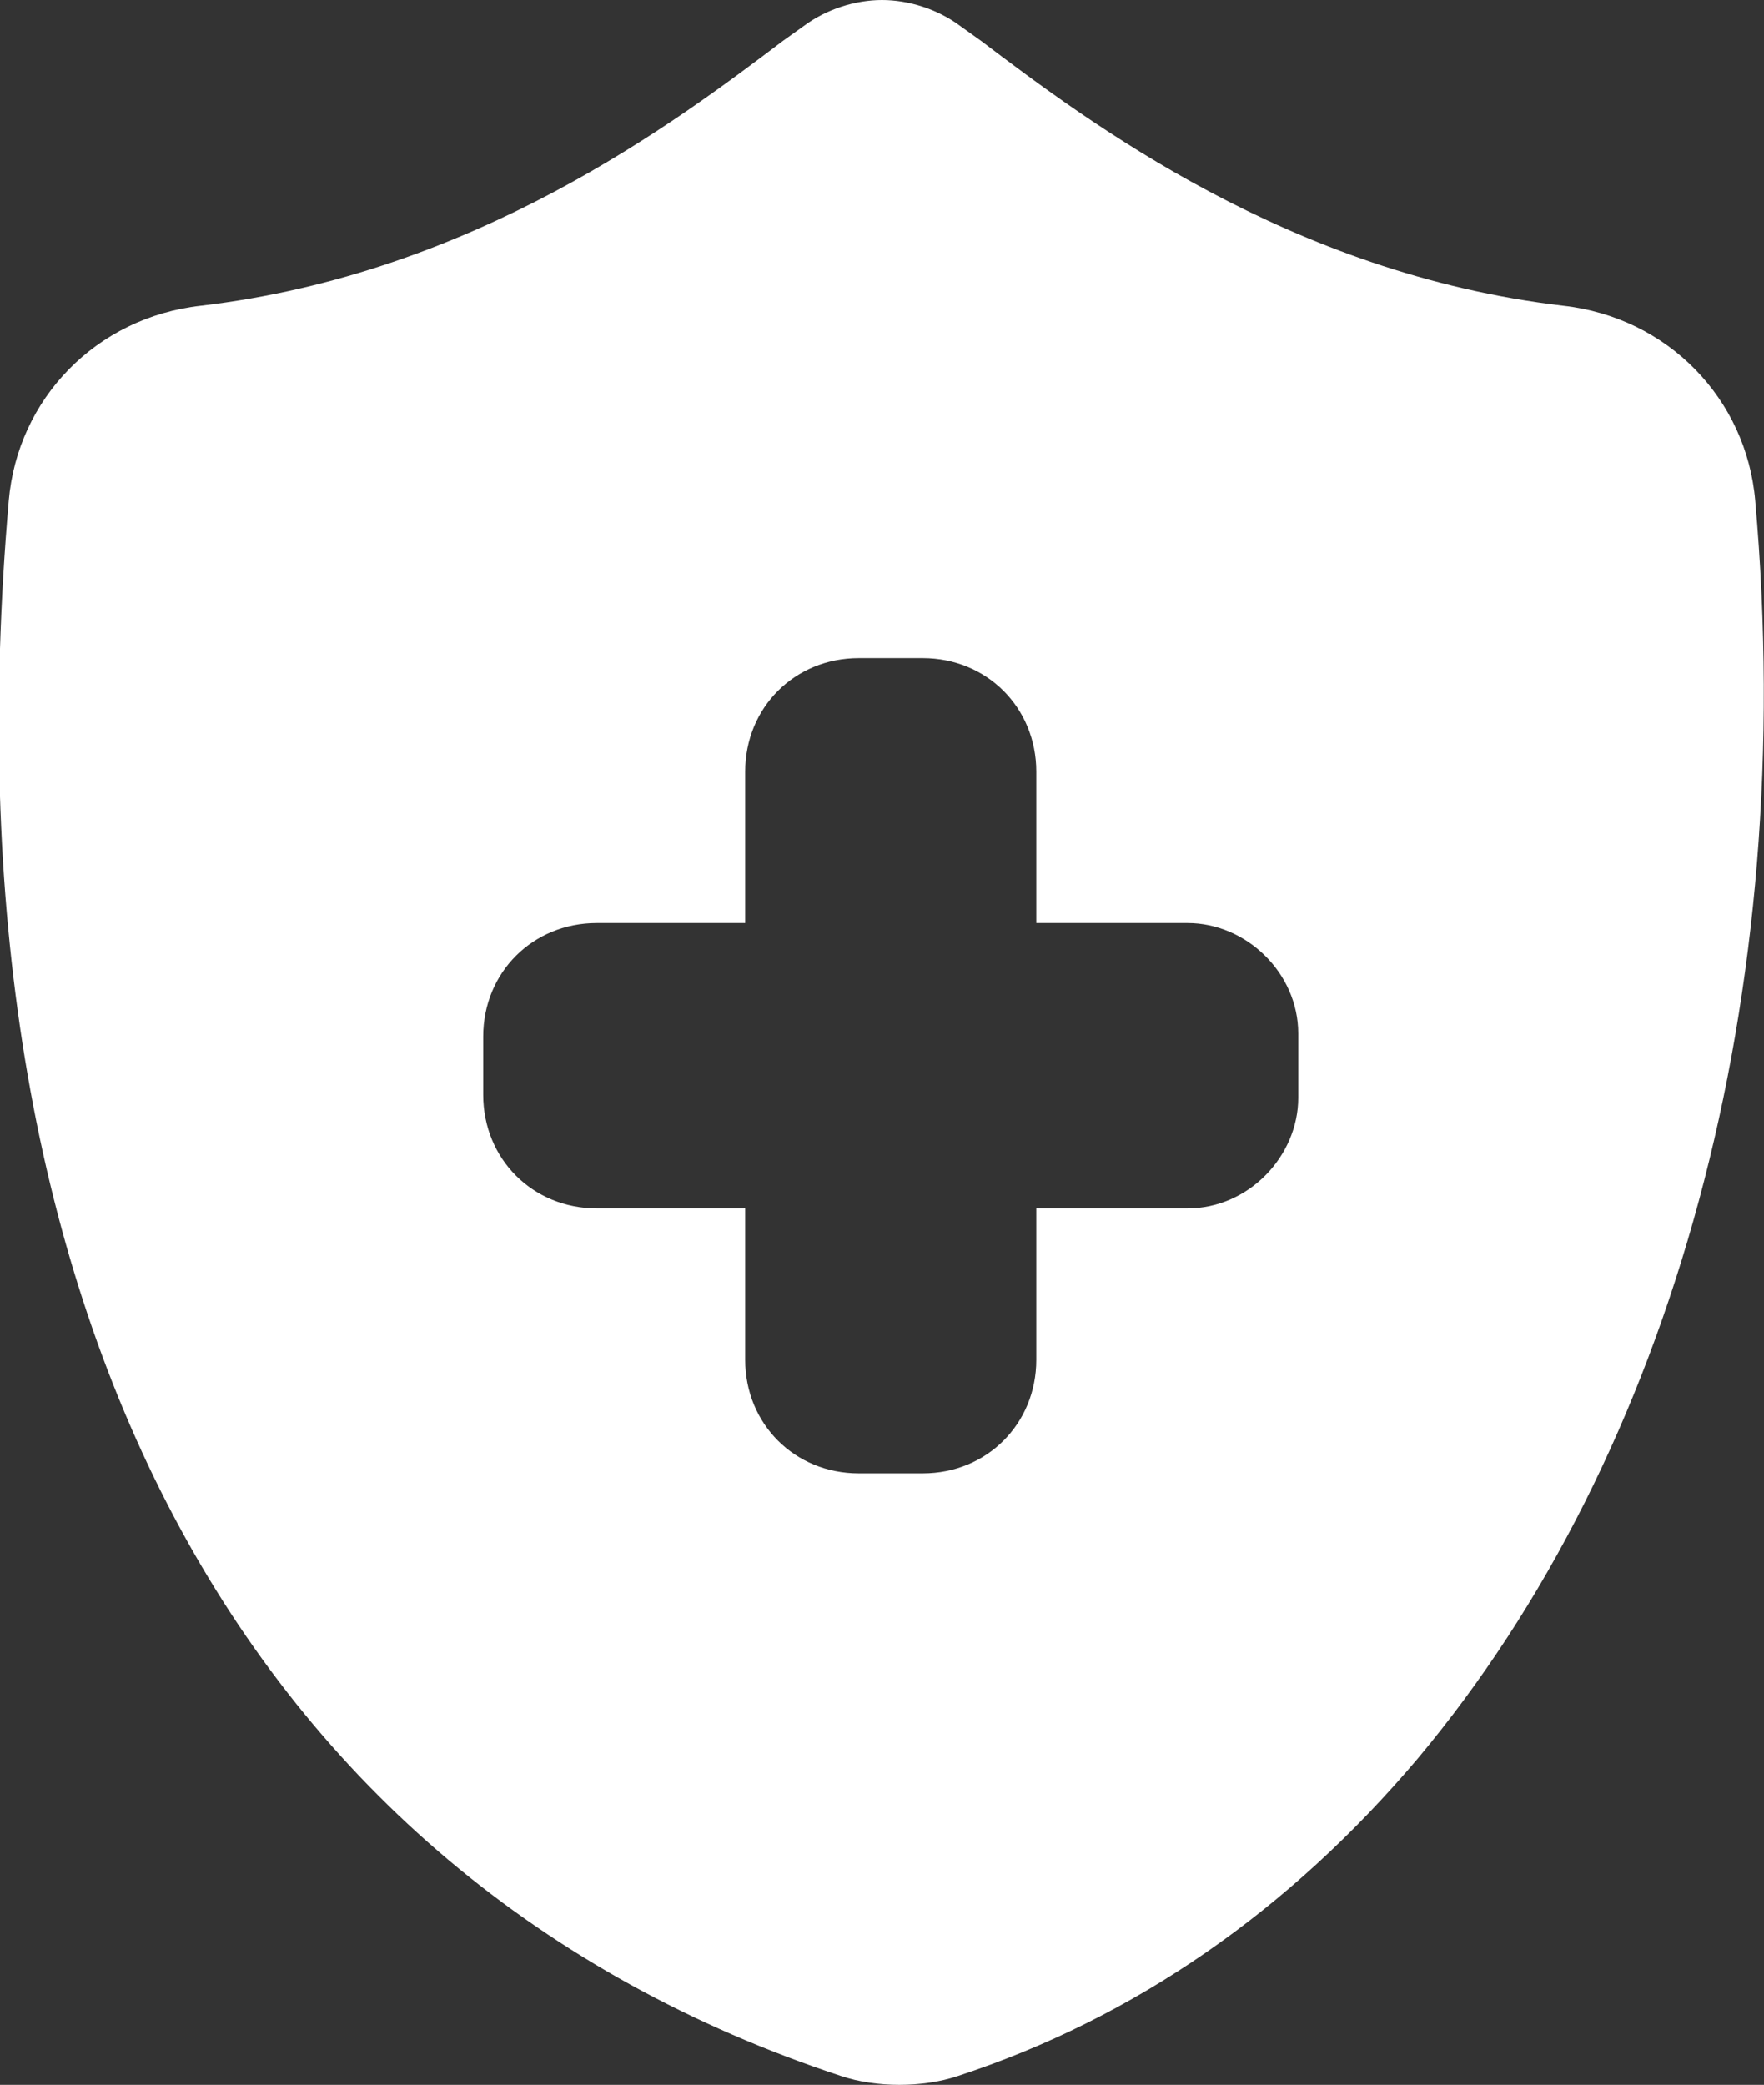 <svg xmlns="http://www.w3.org/2000/svg" viewBox="0 0 60.6 71.6" style="enable-background:new 0 0 60.6 71.6" xml:space="preserve"><rect x="0" y="0" width="60.6" height="71.6" fill="#333333" stroke="none"/><path d="M60.3 17.2c-.3-3.5-3-6.3-6.6-6.7-9.4-1.1-16.3-6.3-20-9.1L33 .9c-.8-.6-1.8-.9-2.7-.9-.9 0-1.9.3-2.7.9l-.7.5c-3.7 2.8-10.6 8-20 9.1-3.6.4-6.3 3.2-6.6 6.7-2.4 27.7 8 47.3 28.6 54.1.6.2 1.3.3 2 .3s1.4-.1 2-.3c6.1-2 11.4-5.7 15.8-10.9 8.8-10.5 13.1-26.2 11.6-43.2zM44.6 37.7c0 2-1.7 3.8-3.8 3.8h-5.2v5.2c0 2.2-1.7 3.9-3.9 3.9h-2.2c-2.2 0-3.9-1.7-3.9-3.9v-5.2h-5.1c-2.2 0-3.9-1.7-3.9-3.9v-2c0-2.2 1.7-3.9 3.9-3.9h5.1v-5.2c0-2.2 1.7-3.9 3.9-3.9h2.2c2.2 0 3.9 1.7 3.9 3.9v5.2h5.2c2 0 3.8 1.7 3.8 3.8v2.2z" style="fill:#fff"/></svg>